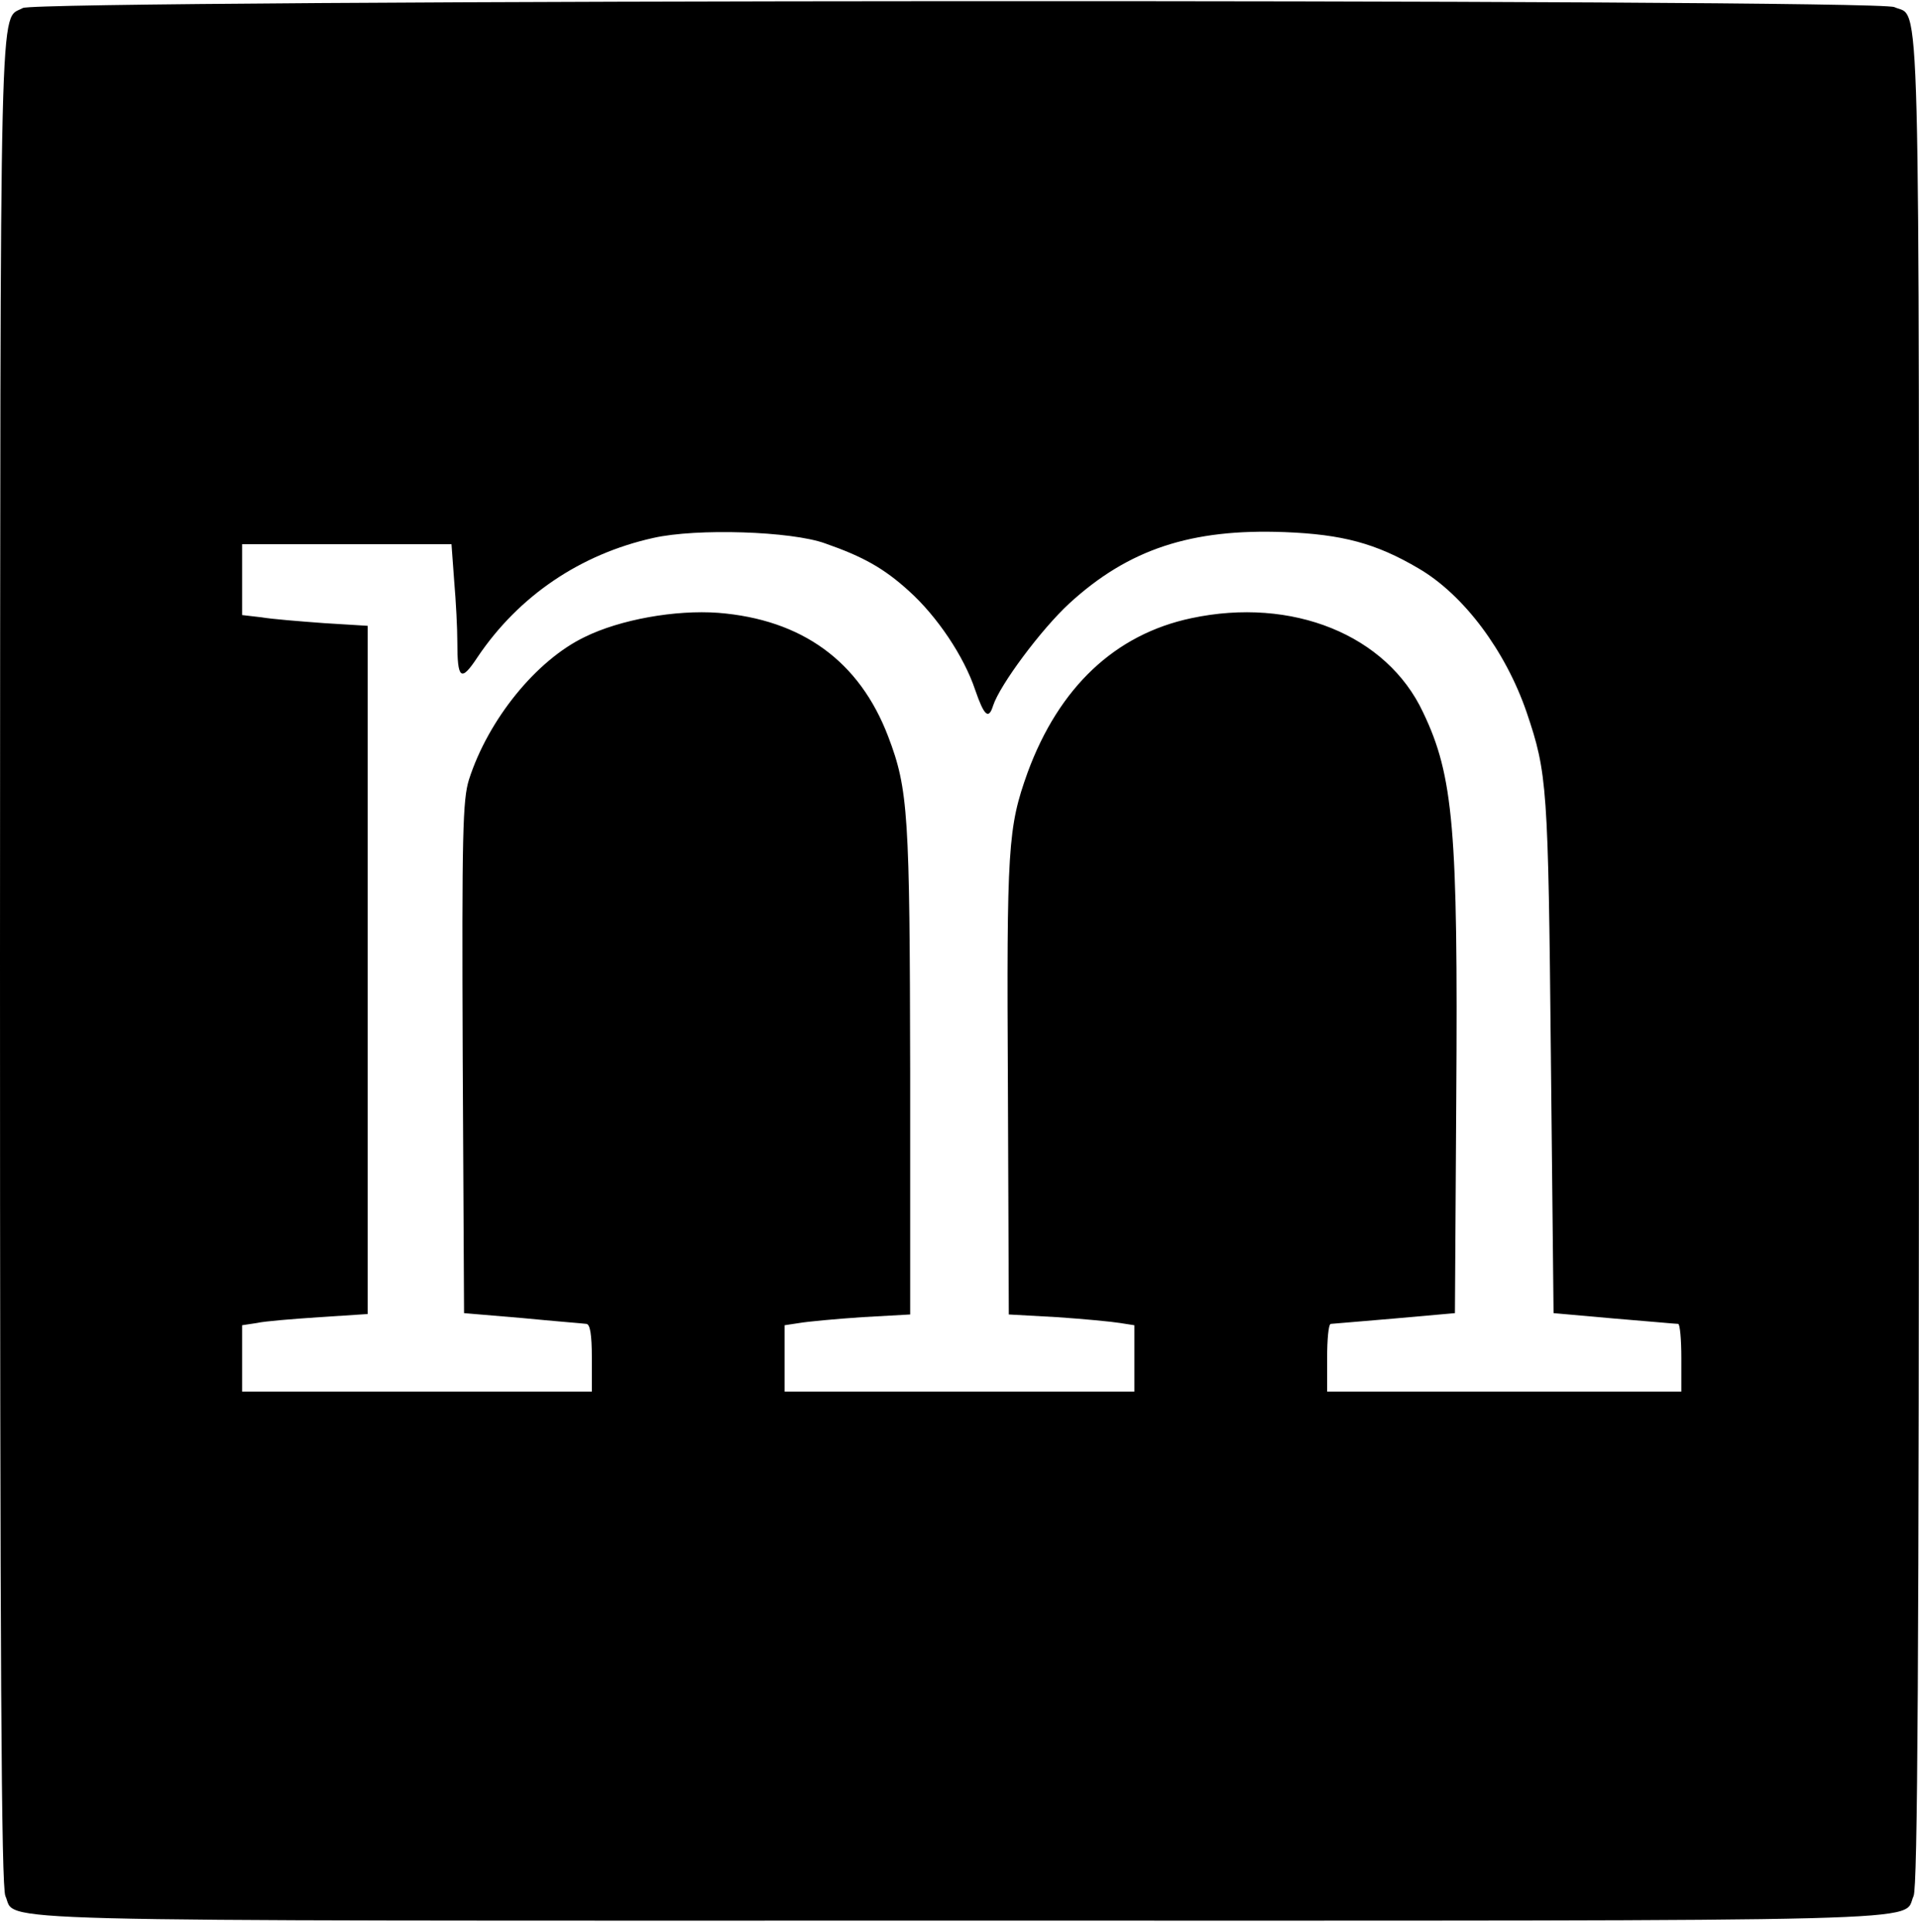 <?xml version="1.0" encoding="UTF-8"?> <svg xmlns="http://www.w3.org/2000/svg" width="150" height="151" viewBox="0 0 150 151" fill="none"><path d="M1.787 0.625C-0.07 1.677 0.035 -2.669 0 75.028C0 130.332 0.105 147.504 0.421 148.205C1.367 150.273 -3.575 150.133 74.999 150.133C153.573 150.133 148.631 150.273 149.577 148.205C149.893 147.504 149.998 130.332 149.998 75.099C149.998 -3.44 150.138 1.501 148.07 0.555C146.669 -0.111 2.979 -0.041 1.787 0.625ZM64.485 42.471C67.499 43.522 69.111 44.433 71.074 46.221C73.247 48.183 75.35 51.302 76.226 53.931C76.927 55.963 77.277 56.279 77.627 55.157C78.153 53.545 81.377 49.199 83.585 47.167C88.211 42.926 93.118 41.314 100.408 41.594C104.929 41.77 107.557 42.471 110.886 44.433C114.426 46.501 117.685 50.882 119.333 55.683C120.945 60.449 121.015 61.431 121.225 82.493L121.435 102.645L126.167 103.066C128.76 103.276 131.003 103.486 131.178 103.486C131.318 103.521 131.423 104.713 131.423 106.15V108.778H117.58H103.737V106.15C103.737 104.713 103.842 103.521 104.017 103.486C104.157 103.486 106.4 103.276 108.994 103.066L113.725 102.645L113.83 85.823C113.97 64.83 113.62 60.66 111.237 55.683C108.398 49.62 101.003 46.641 93.118 48.323C87.16 49.585 82.779 53.72 80.326 60.379C78.784 64.69 78.679 66.162 78.784 84.982L78.854 102.75L82.639 102.96C84.707 103.101 86.915 103.311 87.546 103.416L88.667 103.591V106.185V108.778H74.999H61.331V106.185V103.591L62.487 103.416C63.083 103.311 65.291 103.101 67.394 102.96L71.144 102.75V83.755C71.109 63.673 71.004 61.711 69.427 57.575C67.184 51.688 62.698 48.428 56.144 47.903C52.78 47.657 48.469 48.428 45.7 49.795C41.915 51.618 38.165 56.244 36.658 60.94C36.168 62.517 36.098 65.075 36.168 82.669L36.273 102.645L40.829 103.03C43.352 103.276 45.595 103.451 45.84 103.486C46.121 103.521 46.261 104.292 46.261 106.15V108.778H32.593H18.925V106.185V103.591L20.081 103.416C20.677 103.276 22.885 103.101 24.988 102.96L28.738 102.715V75.835V48.919L25.338 48.709C23.446 48.569 21.238 48.393 20.432 48.253L18.925 48.078V45.309V42.541H27.126H35.292L35.502 45.414C35.642 47.026 35.747 49.129 35.747 50.146C35.747 53.125 36.028 53.335 37.324 51.372C40.548 46.571 45.385 43.312 51.062 42.05C54.462 41.279 61.857 41.524 64.485 42.471Z" fill="black"></path></svg> 